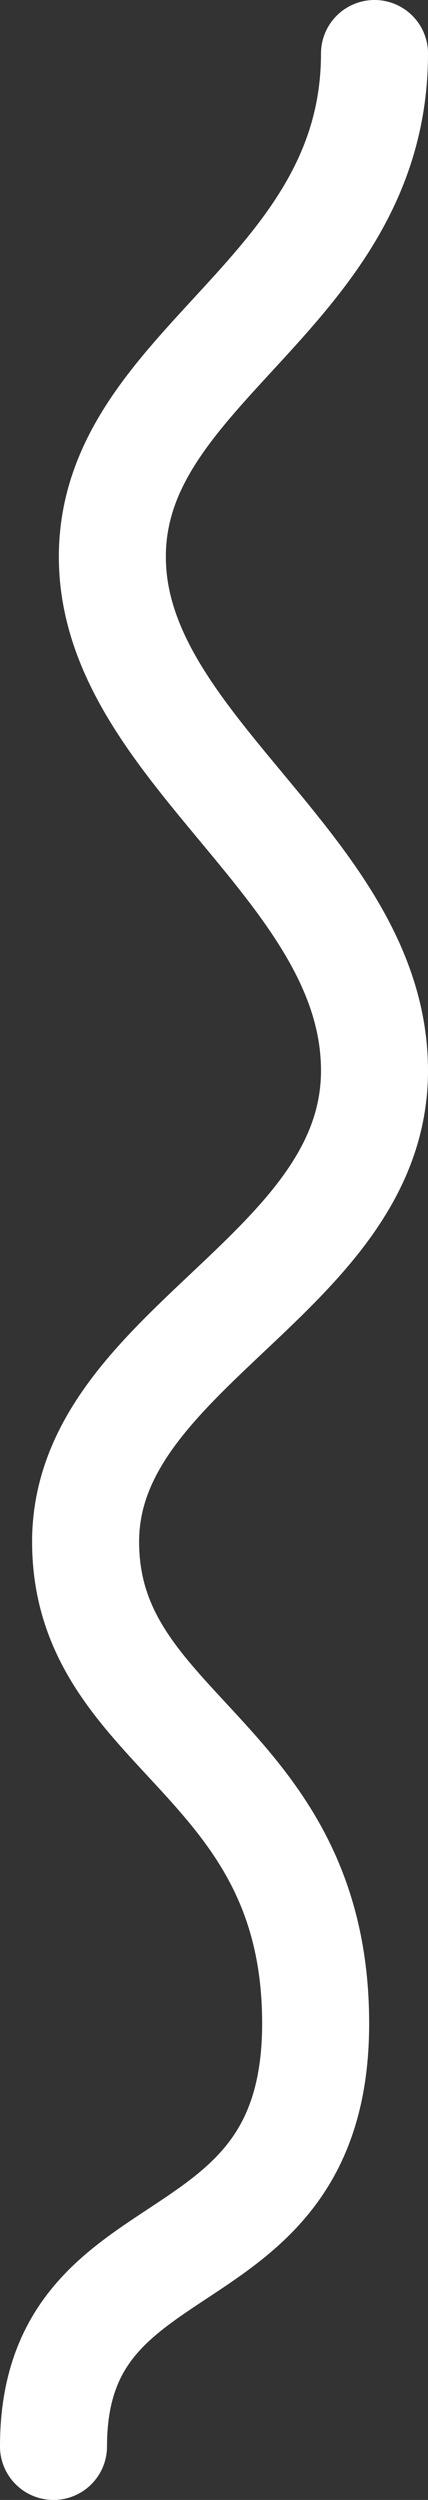 <?xml version="1.0" encoding="utf-8"?>
<!-- Generator: Adobe Illustrator 25.2.3, SVG Export Plug-In . SVG Version: 6.00 Build 0)  -->
<svg version="1.1" id="Ebene_1" xmlns="http://www.w3.org/2000/svg" xmlns:xlink="http://www.w3.org/1999/xlink" x="0px" y="0px"
	 viewBox="0 0 8 46.7" style="enable-background:new 0 0 8 46.7;" xml:space="preserve">
<rect x="0" y="0" width="8" height="46.7" fill="#333333" stroke="none"/>
<style type="text/css">
	.st0{fill:none;stroke:#FFFFFF;stroke-width:2;stroke-linecap:round;stroke-linejoin:round;}
</style>
<g id="Ebene_2_1_">
	<g id="Ebene_9">
		<path class="st0" d="M7,1c0,4.5-4.9,5.8-4.9,9.4S7,16.2,7,20s-5.4,5.2-5.4,8.8s4.3,4,4.3,9S1,41.4,1,45.7"/>
	</g>
</g>
</svg>

